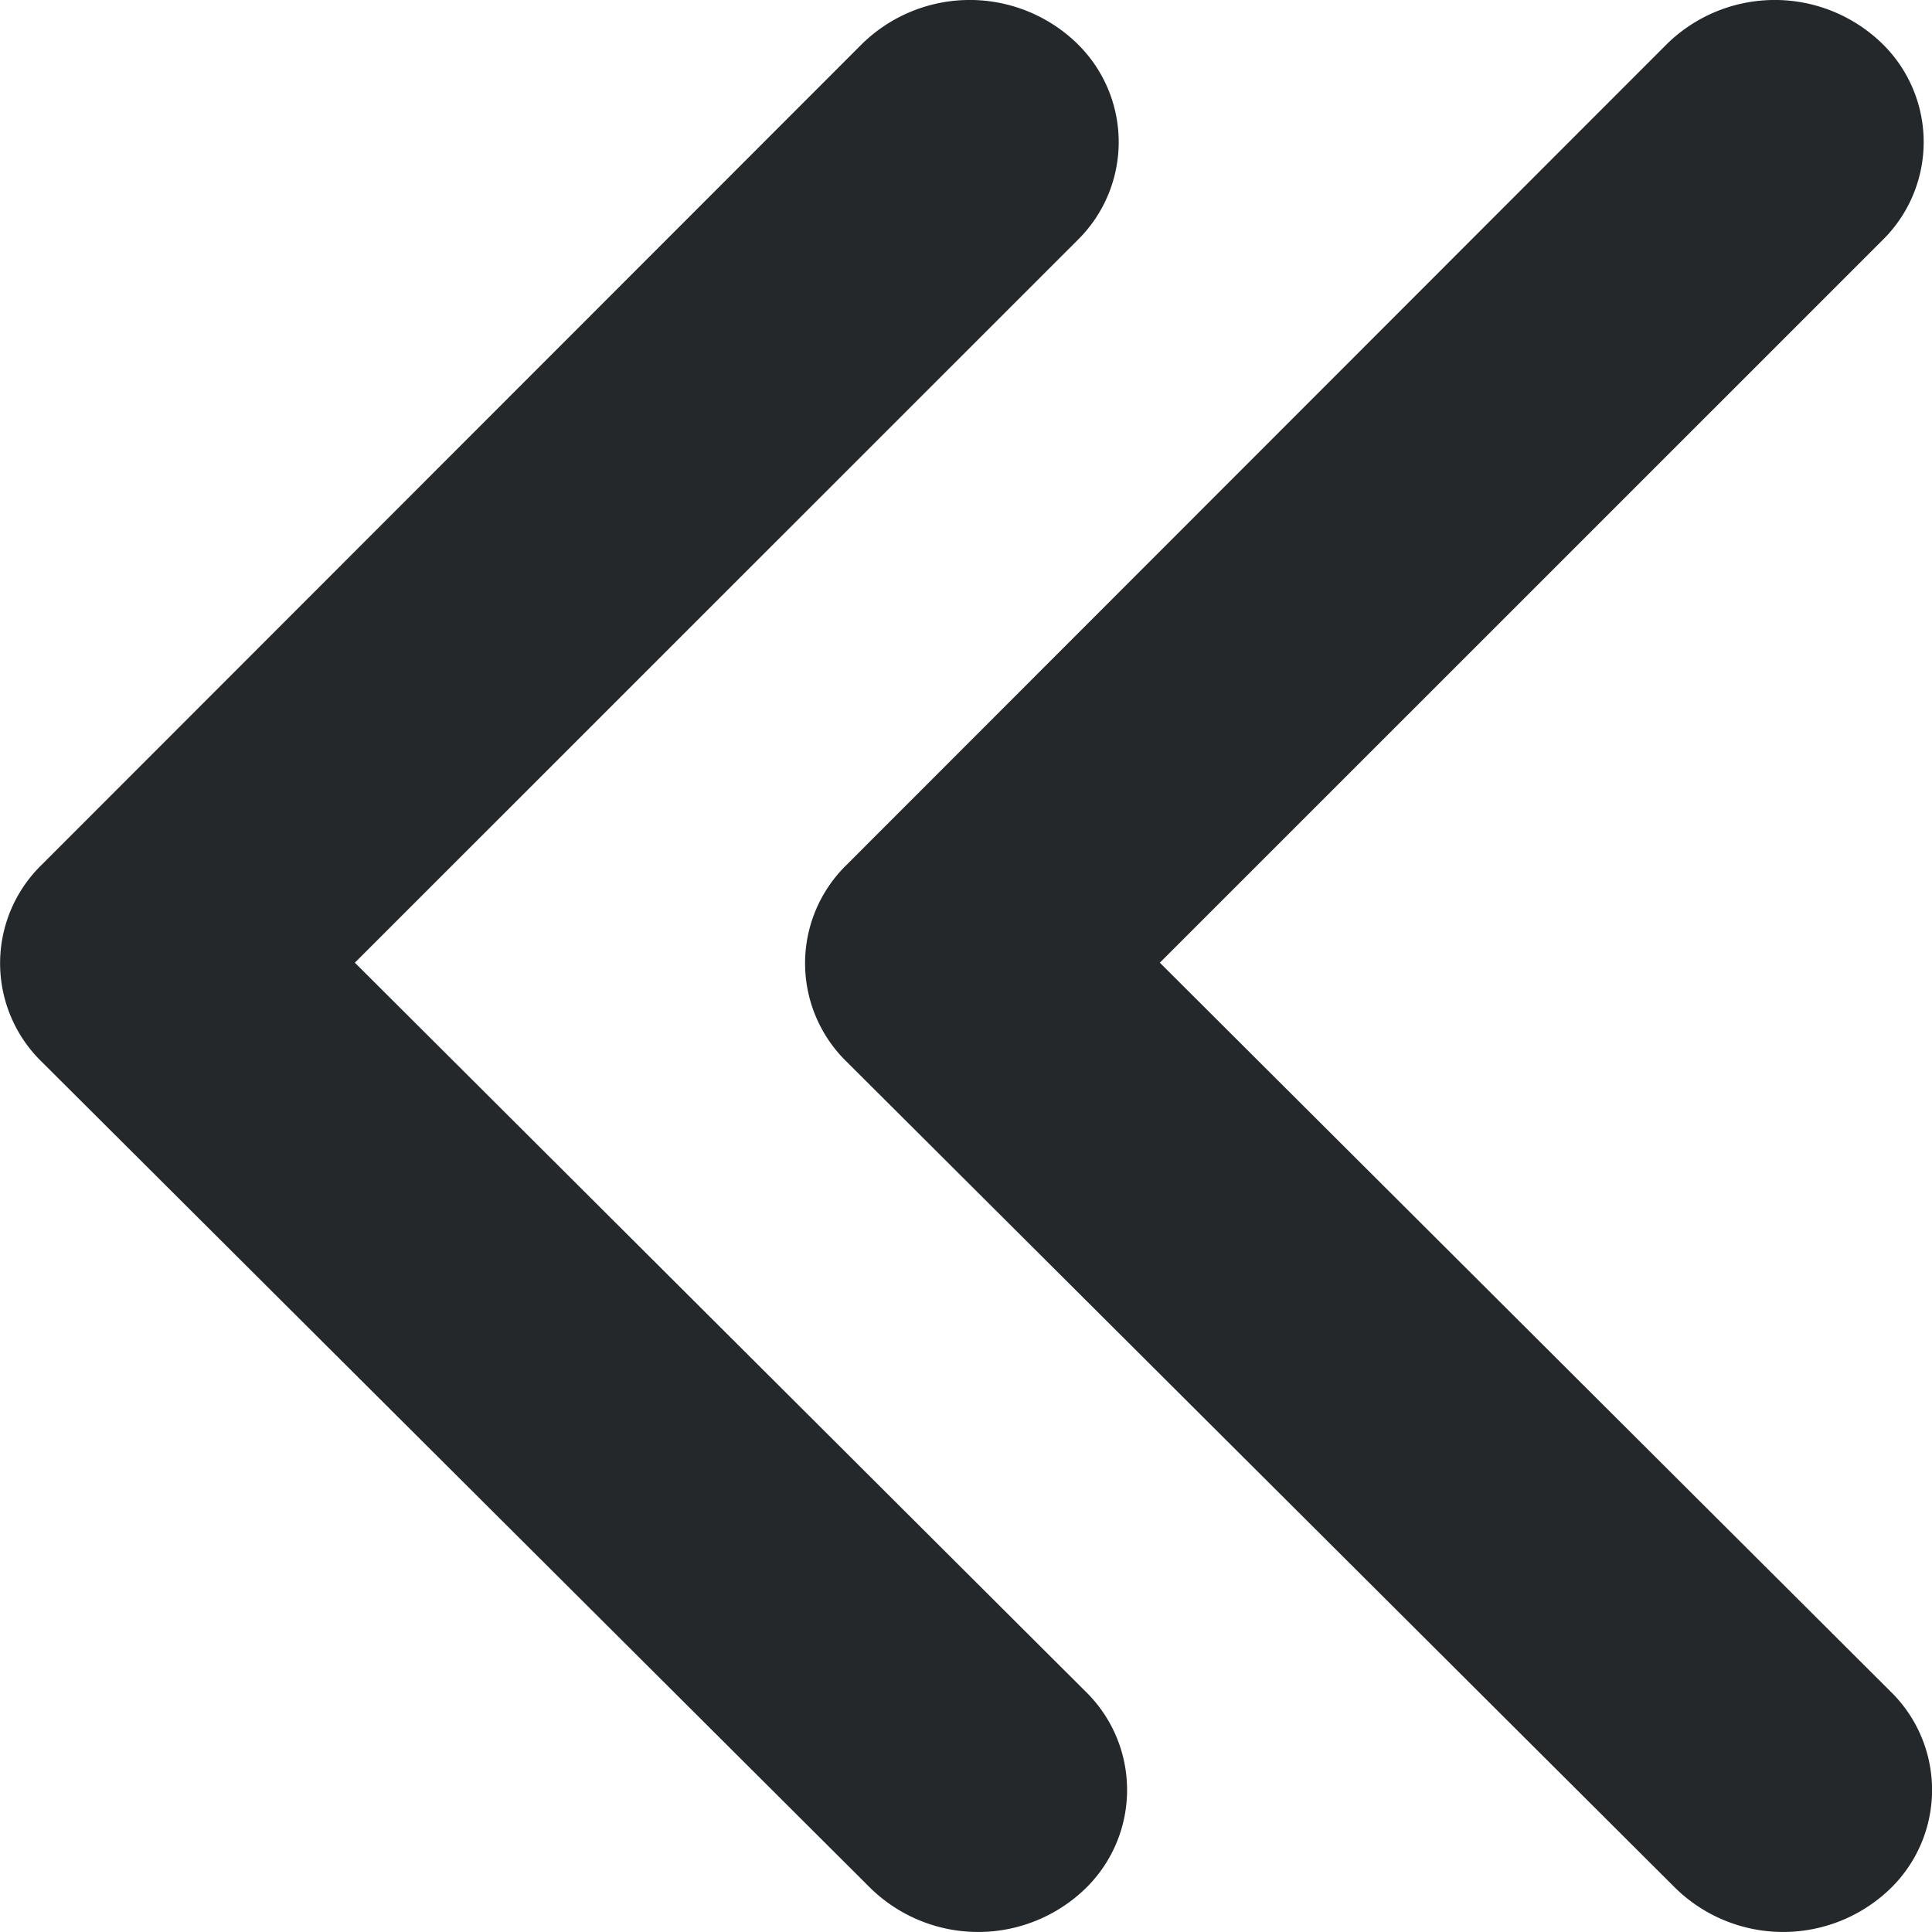 <svg xmlns="http://www.w3.org/2000/svg" width="15.19" height="15.19" viewBox="0 0 15.19 15.19"><g transform="translate(-6 -6)"><path d="M12.777,6.346a1.211,1.211,0,0,1,1.656-.037,1.081,1.081,0,0,1,.039,1.579L8.79,13.569,14.536,19.3A1.081,1.081,0,0,1,14.5,20.88a1.212,1.212,0,0,1-1.656-.035l-6.519-6.5a1.08,1.08,0,0,1,0-1.543Z" fill="#25282a"/><path d="M17.777,6.346a1.211,1.211,0,0,1,1.656-.037,1.081,1.081,0,0,1,.039,1.579L13.79,13.569,19.536,19.3A1.081,1.081,0,0,1,19.5,20.88a1.212,1.212,0,0,1-1.656-.035l-6.519-6.5a1.08,1.08,0,0,1,0-1.543Z" transform="translate(1.329)" fill="#25282a"/></g></svg>